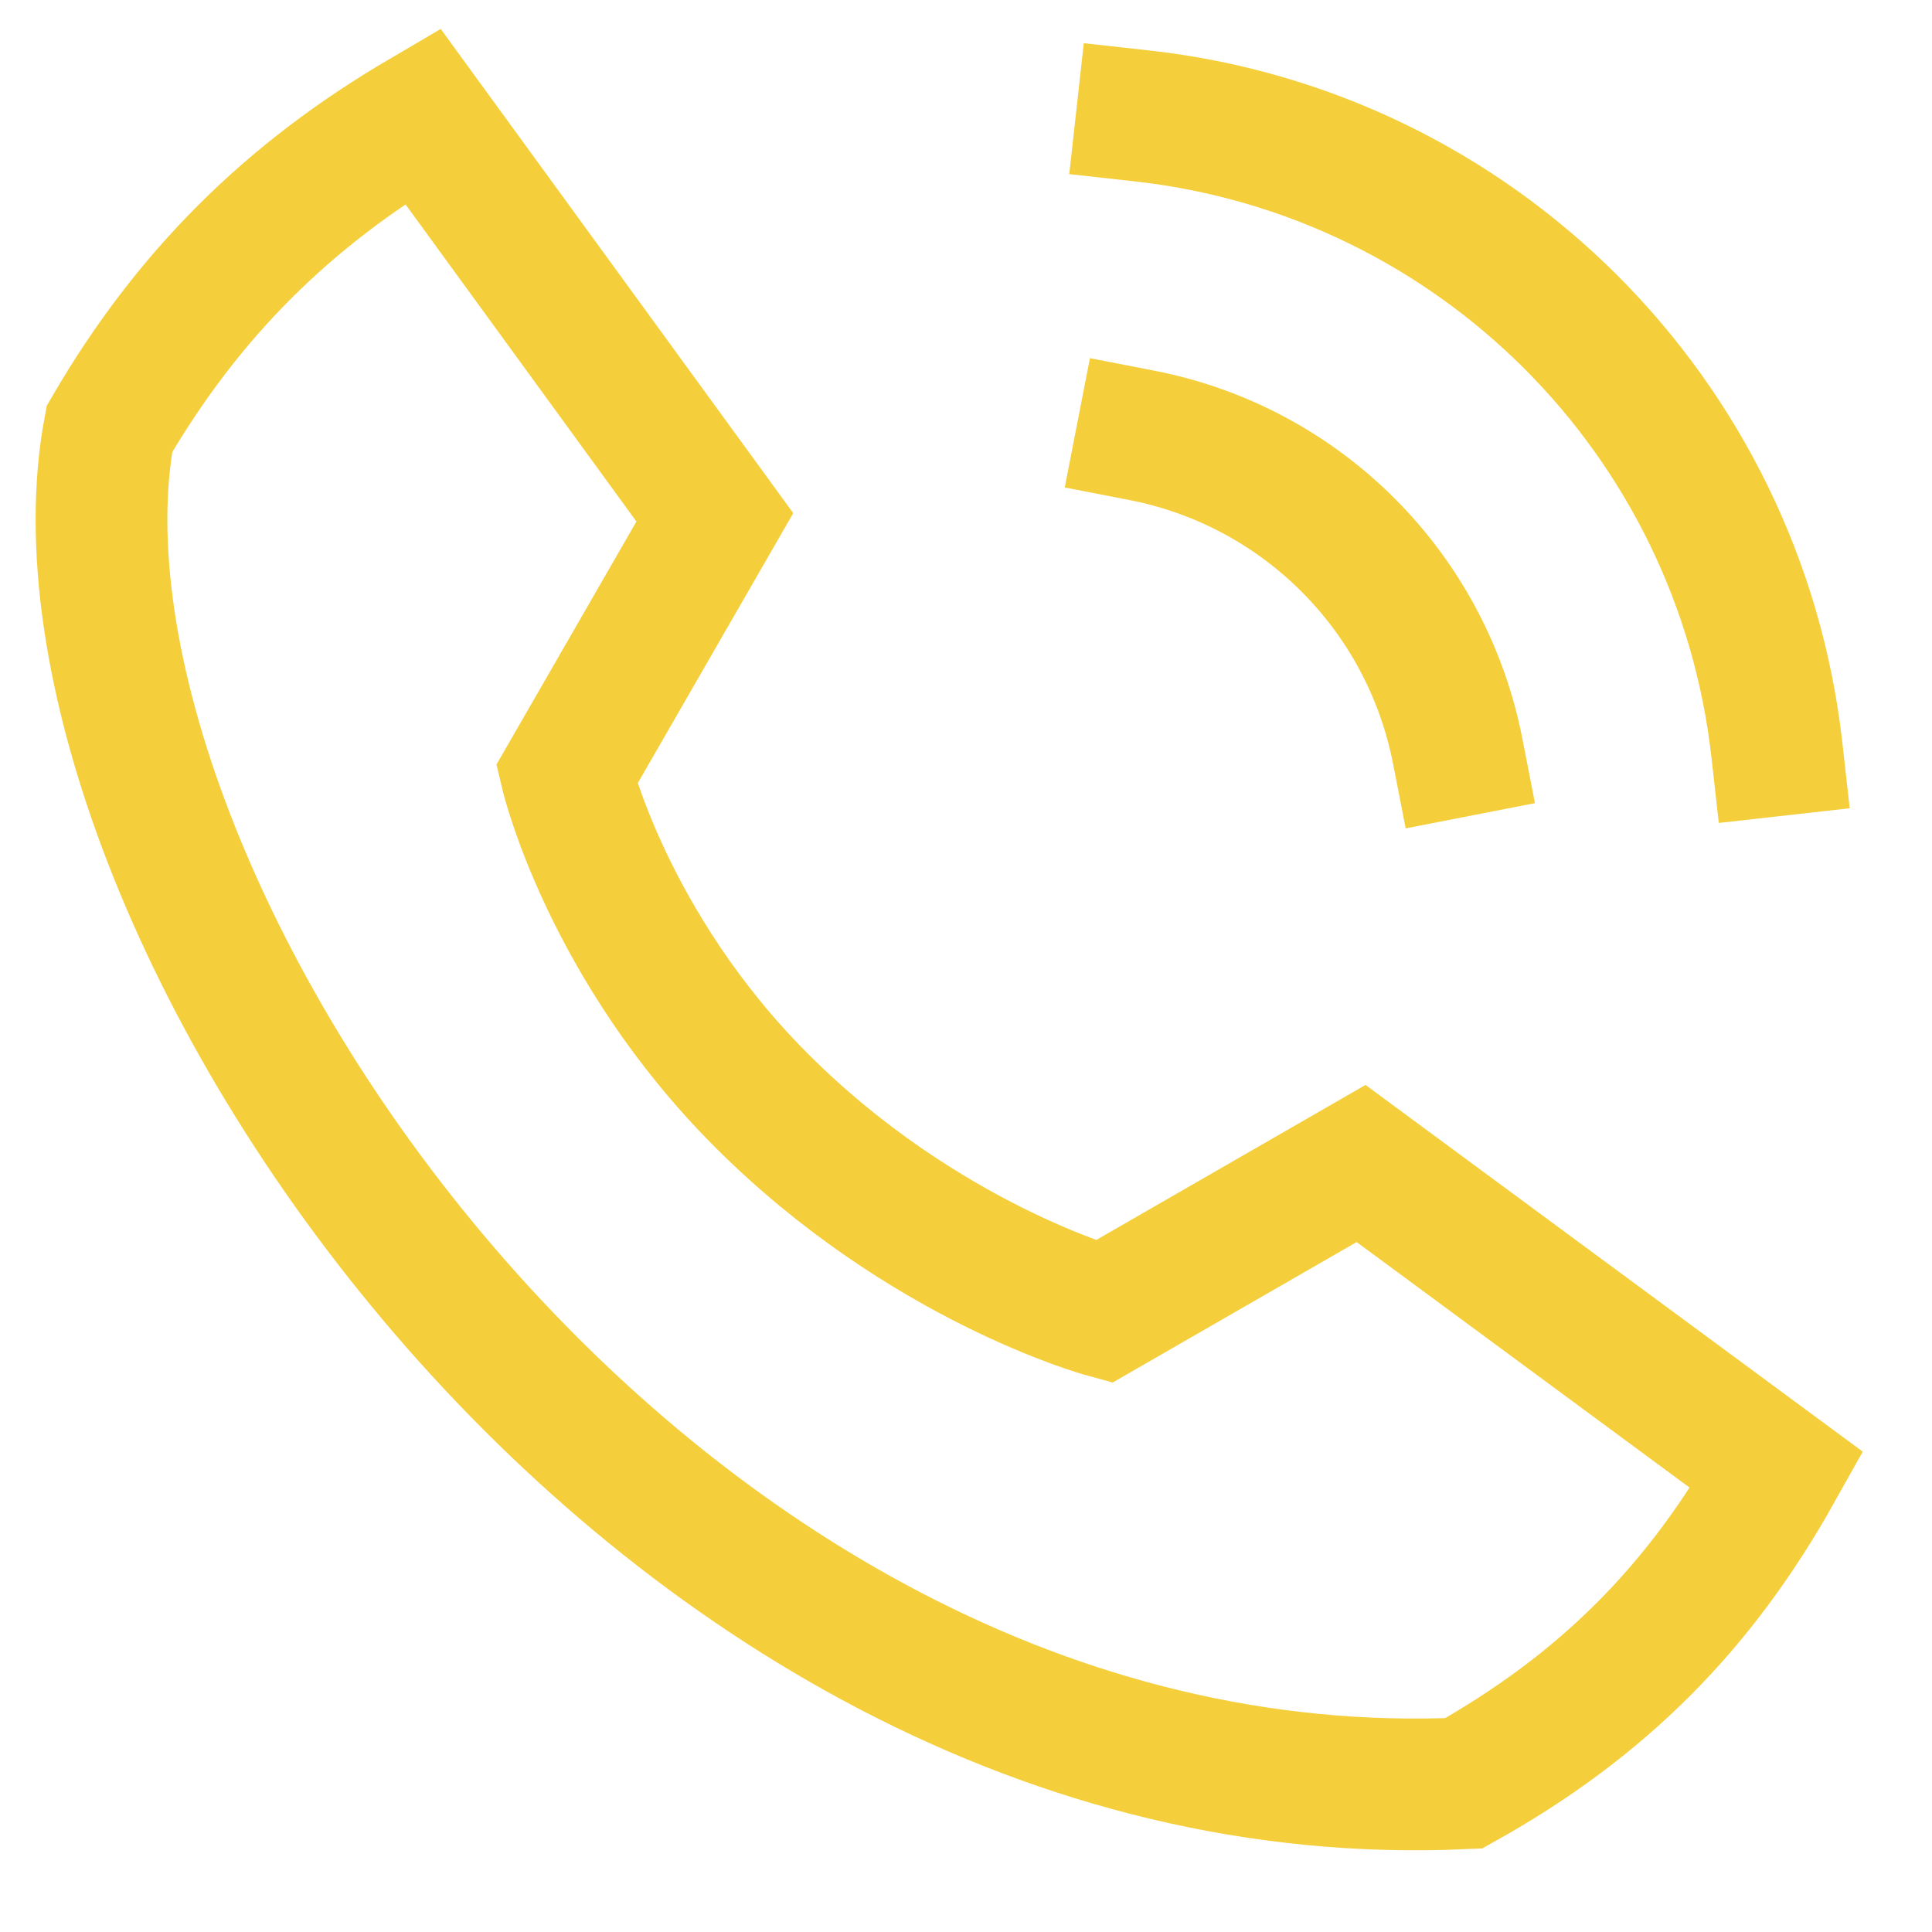 <svg width="22" height="22" viewBox="0 0 22 22" fill="none" xmlns="http://www.w3.org/2000/svg">
<path d="M13.004 1.32C16.805 1.742 19.808 4.741 20.234 8.542" stroke="#F5CF3B" stroke-width="1.5" stroke-linecap="square" stroke-linejoin="round"/>
<path d="M13.004 4.958C14.823 5.312 16.244 6.734 16.599 8.553" stroke="#F5CF3B" stroke-width="1.5" stroke-linecap="square" stroke-linejoin="round"/>
<path d="M16.668 20.307C7.272 20.737 0.274 10.083 1.246 4.885C2.139 3.352 3.282 2.217 4.812 1.32L8.14 5.891L6.452 8.822C6.452 8.822 6.918 10.779 8.673 12.533C10.514 14.374 12.567 14.937 12.567 14.937L15.499 13.249L20.234 16.741C19.353 18.315 18.242 19.426 16.668 20.307Z" stroke="#F5CF3B" stroke-width="1.5" stroke-linecap="square"/>
</svg>

